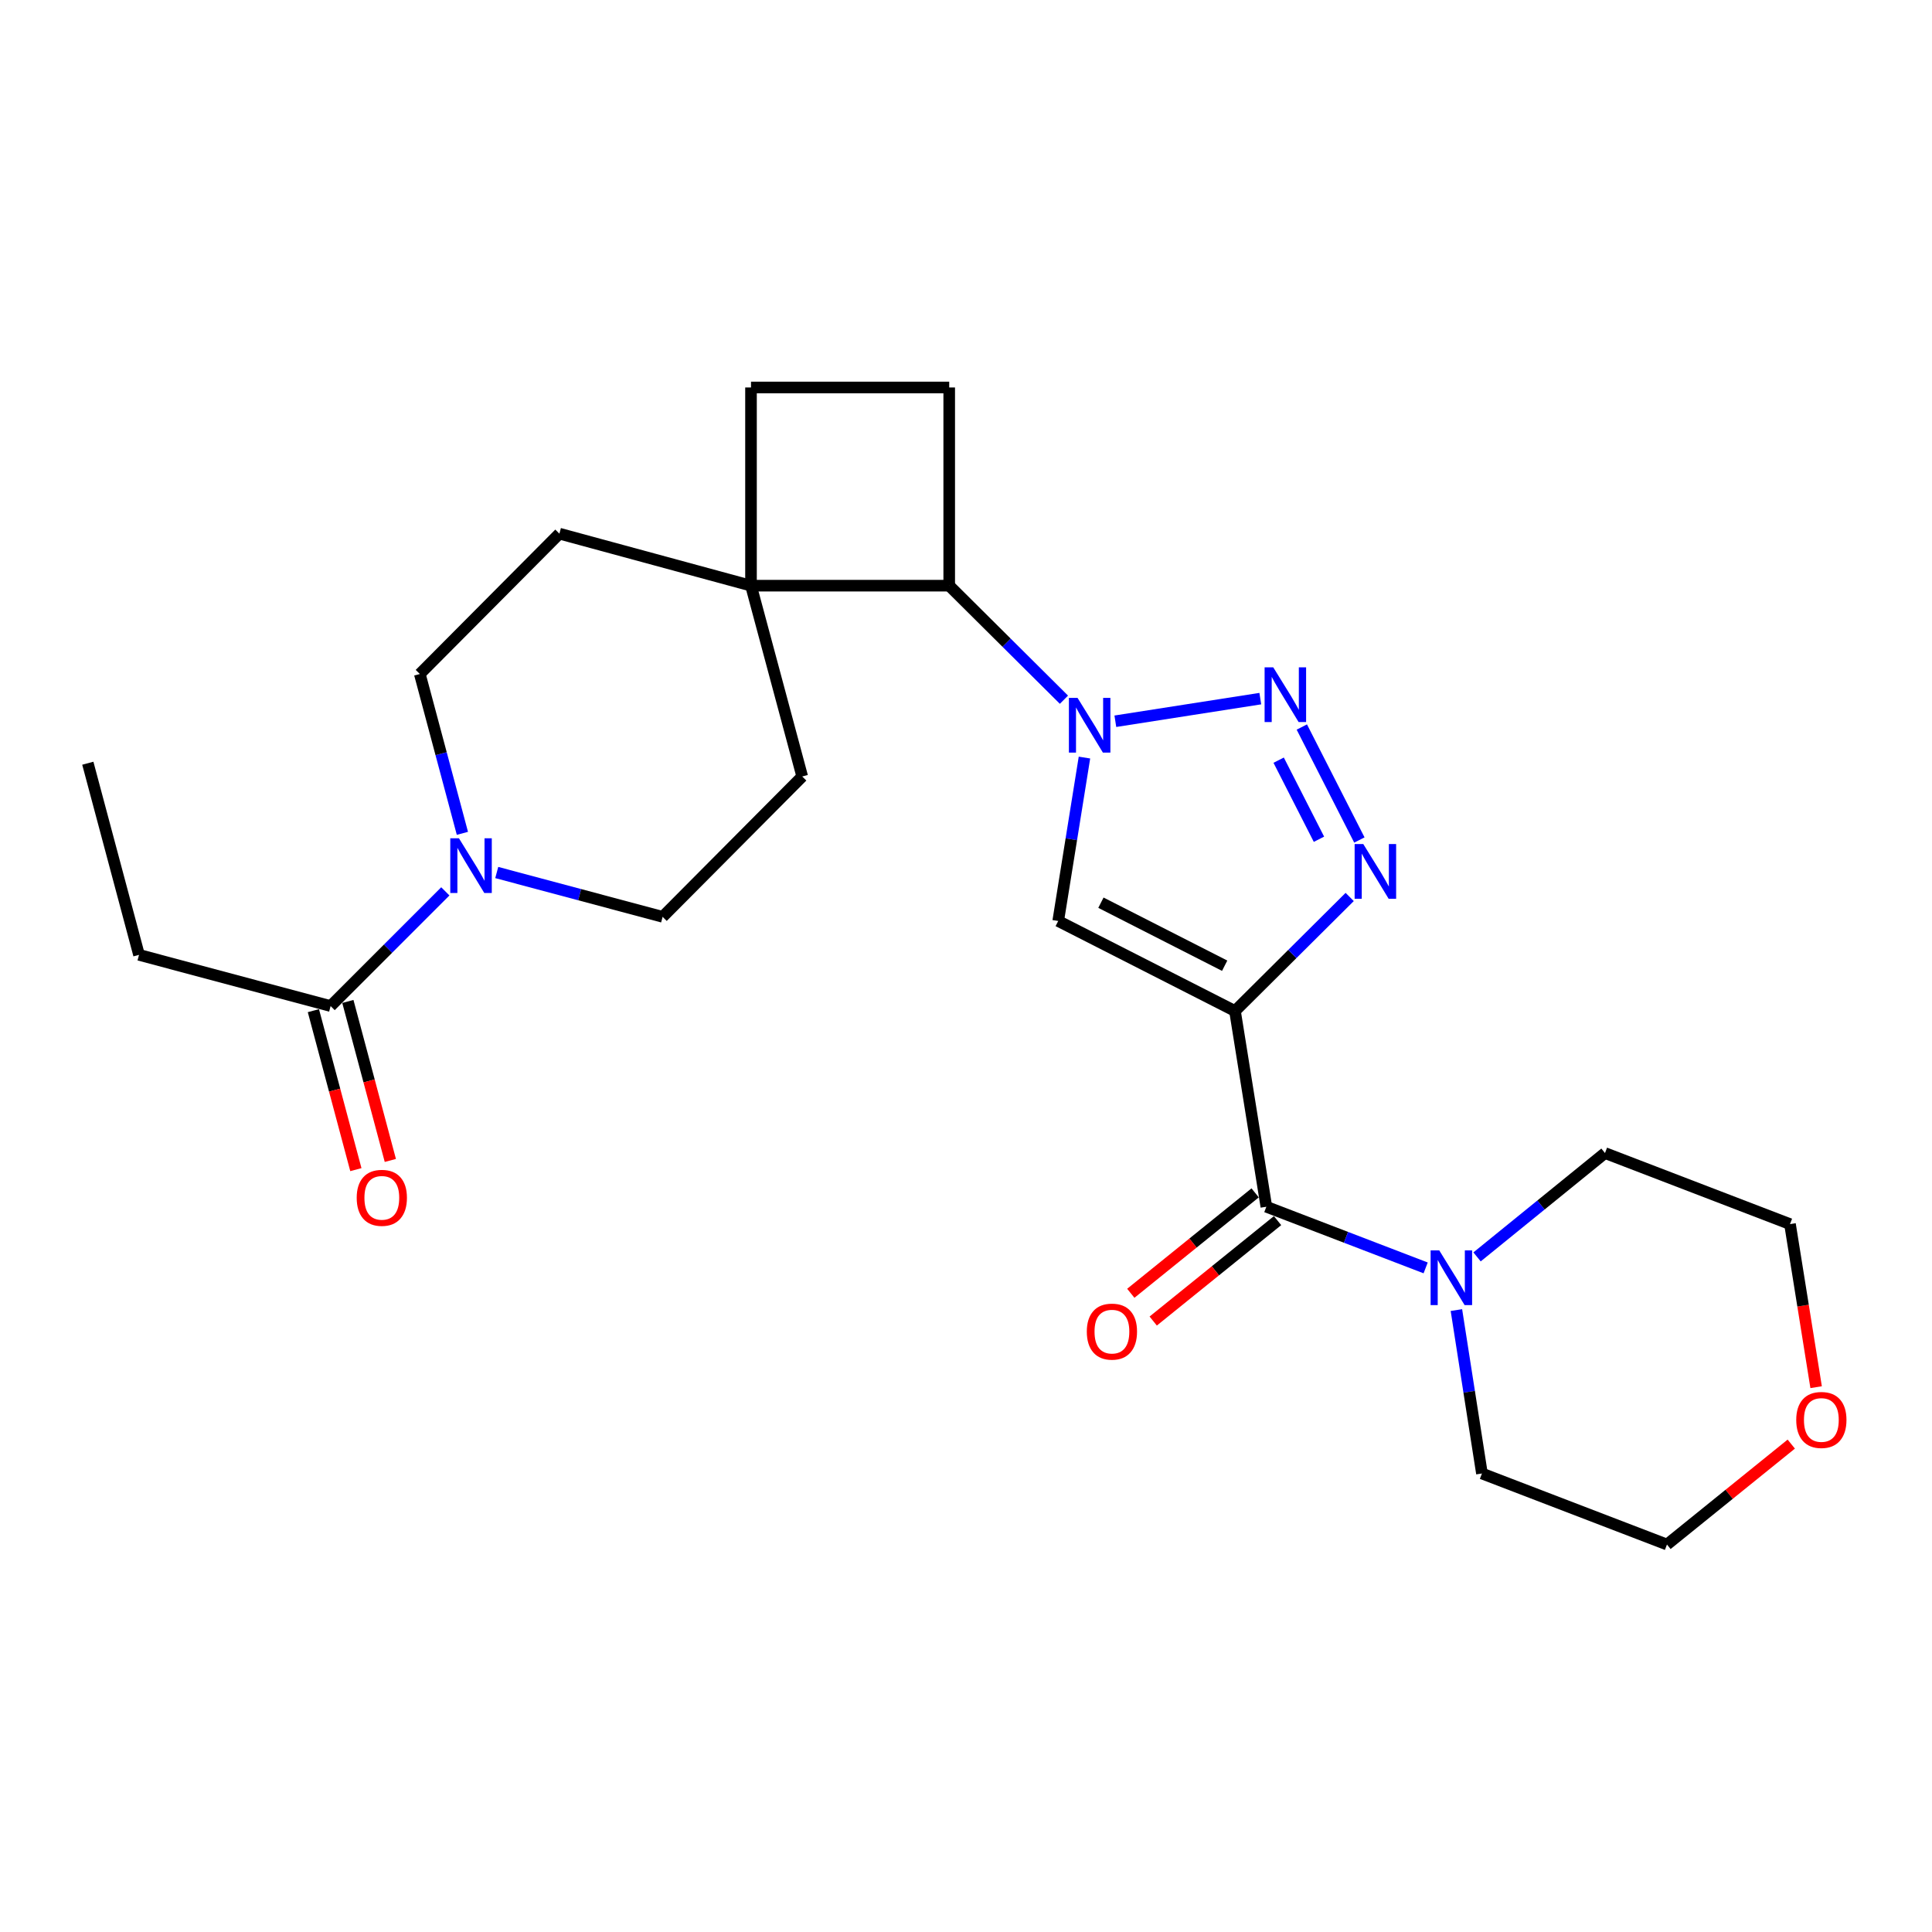 <?xml version='1.0' encoding='iso-8859-1'?>
<svg version='1.1' baseProfile='full'
              xmlns='http://www.w3.org/2000/svg'
                      xmlns:rdkit='http://www.rdkit.org/xml'
                      xmlns:xlink='http://www.w3.org/1999/xlink'
                  xml:space='preserve'
width='1000px' height='1000px' viewBox='0 0 1000 1000'>
<!-- END OF HEADER -->
<rect style='opacity:1.0;fill:#FFFFFF;stroke:none' width='1000' height='1000' x='0' y='0'> </rect>
<path class='bond-2' d='M 639.23,523.299 L 668.912,493.784' style='fill:none;fill-rule:evenodd;stroke:#000000;stroke-width:6px;stroke-linecap:butt;stroke-linejoin:miter;stroke-opacity:1' />
<path class='bond-2' d='M 668.912,493.784 L 698.594,464.27' style='fill:none;fill-rule:evenodd;stroke:#0000FF;stroke-width:6px;stroke-linecap:butt;stroke-linejoin:miter;stroke-opacity:1' />
<path class='bond-3' d='M 639.23,523.299 L 547.727,476.701' style='fill:none;fill-rule:evenodd;stroke:#000000;stroke-width:6px;stroke-linecap:butt;stroke-linejoin:miter;stroke-opacity:1' />
<path class='bond-3' d='M 633.884,499.853 L 569.833,467.235' style='fill:none;fill-rule:evenodd;stroke:#000000;stroke-width:6px;stroke-linecap:butt;stroke-linejoin:miter;stroke-opacity:1' />
<path class='bond-4' d='M 639.23,523.299 L 655.46,624.609' style='fill:none;fill-rule:evenodd;stroke:#000000;stroke-width:6px;stroke-linecap:butt;stroke-linejoin:miter;stroke-opacity:1' />
<path class='bond-0' d='M 561.312,392.116 L 554.52,434.409' style='fill:none;fill-rule:evenodd;stroke:#0000FF;stroke-width:6px;stroke-linecap:butt;stroke-linejoin:miter;stroke-opacity:1' />
<path class='bond-0' d='M 554.52,434.409 L 547.727,476.701' style='fill:none;fill-rule:evenodd;stroke:#000000;stroke-width:6px;stroke-linecap:butt;stroke-linejoin:miter;stroke-opacity:1' />
<path class='bond-6' d='M 550.696,362.17 L 521.004,332.658' style='fill:none;fill-rule:evenodd;stroke:#0000FF;stroke-width:6px;stroke-linecap:butt;stroke-linejoin:miter;stroke-opacity:1' />
<path class='bond-6' d='M 521.004,332.658 L 491.312,303.145' style='fill:none;fill-rule:evenodd;stroke:#000000;stroke-width:6px;stroke-linecap:butt;stroke-linejoin:miter;stroke-opacity:1' />
<path class='bond-25' d='M 577.302,373.315 L 652.332,361.605' style='fill:none;fill-rule:evenodd;stroke:#0000FF;stroke-width:6px;stroke-linecap:butt;stroke-linejoin:miter;stroke-opacity:1' />
<path class='bond-1' d='M 673.82,376.308 L 703.613,434.786' style='fill:none;fill-rule:evenodd;stroke:#0000FF;stroke-width:6px;stroke-linecap:butt;stroke-linejoin:miter;stroke-opacity:1' />
<path class='bond-1' d='M 661.835,393.463 L 682.69,434.397' style='fill:none;fill-rule:evenodd;stroke:#0000FF;stroke-width:6px;stroke-linecap:butt;stroke-linejoin:miter;stroke-opacity:1' />
<path class='bond-7' d='M 655.46,624.609 L 696.688,640.435' style='fill:none;fill-rule:evenodd;stroke:#000000;stroke-width:6px;stroke-linecap:butt;stroke-linejoin:miter;stroke-opacity:1' />
<path class='bond-7' d='M 696.688,640.435 L 737.915,656.261' style='fill:none;fill-rule:evenodd;stroke:#0000FF;stroke-width:6px;stroke-linecap:butt;stroke-linejoin:miter;stroke-opacity:1' />
<path class='bond-11' d='M 649.659,617.426 L 617.478,643.415' style='fill:none;fill-rule:evenodd;stroke:#000000;stroke-width:6px;stroke-linecap:butt;stroke-linejoin:miter;stroke-opacity:1' />
<path class='bond-11' d='M 617.478,643.415 L 585.297,669.404' style='fill:none;fill-rule:evenodd;stroke:#FF0000;stroke-width:6px;stroke-linecap:butt;stroke-linejoin:miter;stroke-opacity:1' />
<path class='bond-11' d='M 661.261,631.792 L 629.08,657.781' style='fill:none;fill-rule:evenodd;stroke:#000000;stroke-width:6px;stroke-linecap:butt;stroke-linejoin:miter;stroke-opacity:1' />
<path class='bond-11' d='M 629.08,657.781 L 596.9,683.77' style='fill:none;fill-rule:evenodd;stroke:#FF0000;stroke-width:6px;stroke-linecap:butt;stroke-linejoin:miter;stroke-opacity:1' />
<path class='bond-5' d='M 257.113,451.613 L 300.043,463.085' style='fill:none;fill-rule:evenodd;stroke:#0000FF;stroke-width:6px;stroke-linecap:butt;stroke-linejoin:miter;stroke-opacity:1' />
<path class='bond-5' d='M 300.043,463.085 L 342.973,474.557' style='fill:none;fill-rule:evenodd;stroke:#000000;stroke-width:6px;stroke-linecap:butt;stroke-linejoin:miter;stroke-opacity:1' />
<path class='bond-9' d='M 230.498,461.367 L 200.814,491.05' style='fill:none;fill-rule:evenodd;stroke:#0000FF;stroke-width:6px;stroke-linecap:butt;stroke-linejoin:miter;stroke-opacity:1' />
<path class='bond-9' d='M 200.814,491.05 L 171.13,520.734' style='fill:none;fill-rule:evenodd;stroke:#000000;stroke-width:6px;stroke-linecap:butt;stroke-linejoin:miter;stroke-opacity:1' />
<path class='bond-28' d='M 239.337,431.33 L 228.317,390.096' style='fill:none;fill-rule:evenodd;stroke:#0000FF;stroke-width:6px;stroke-linecap:butt;stroke-linejoin:miter;stroke-opacity:1' />
<path class='bond-28' d='M 228.317,390.096 L 217.297,348.861' style='fill:none;fill-rule:evenodd;stroke:#000000;stroke-width:6px;stroke-linecap:butt;stroke-linejoin:miter;stroke-opacity:1' />
<path class='bond-8' d='M 491.312,303.145 L 388.719,303.145' style='fill:none;fill-rule:evenodd;stroke:#000000;stroke-width:6px;stroke-linecap:butt;stroke-linejoin:miter;stroke-opacity:1' />
<path class='bond-10' d='M 491.312,303.145 L 491.312,200.553' style='fill:none;fill-rule:evenodd;stroke:#000000;stroke-width:6px;stroke-linecap:butt;stroke-linejoin:miter;stroke-opacity:1' />
<path class='bond-19' d='M 753.833,678.091 L 760.441,720.385' style='fill:none;fill-rule:evenodd;stroke:#0000FF;stroke-width:6px;stroke-linecap:butt;stroke-linejoin:miter;stroke-opacity:1' />
<path class='bond-19' d='M 760.441,720.385 L 767.05,762.678' style='fill:none;fill-rule:evenodd;stroke:#000000;stroke-width:6px;stroke-linecap:butt;stroke-linejoin:miter;stroke-opacity:1' />
<path class='bond-20' d='M 764.52,650.571 L 797.63,623.694' style='fill:none;fill-rule:evenodd;stroke:#0000FF;stroke-width:6px;stroke-linecap:butt;stroke-linejoin:miter;stroke-opacity:1' />
<path class='bond-20' d='M 797.63,623.694 L 830.739,596.817' style='fill:none;fill-rule:evenodd;stroke:#000000;stroke-width:6px;stroke-linecap:butt;stroke-linejoin:miter;stroke-opacity:1' />
<path class='bond-15' d='M 388.719,303.145 L 289.543,276.215' style='fill:none;fill-rule:evenodd;stroke:#000000;stroke-width:6px;stroke-linecap:butt;stroke-linejoin:miter;stroke-opacity:1' />
<path class='bond-16' d='M 388.719,303.145 L 415.229,401.901' style='fill:none;fill-rule:evenodd;stroke:#000000;stroke-width:6px;stroke-linecap:butt;stroke-linejoin:miter;stroke-opacity:1' />
<path class='bond-27' d='M 388.719,303.145 L 388.719,200.553' style='fill:none;fill-rule:evenodd;stroke:#000000;stroke-width:6px;stroke-linecap:butt;stroke-linejoin:miter;stroke-opacity:1' />
<path class='bond-17' d='M 162.21,523.117 L 173.204,564.262' style='fill:none;fill-rule:evenodd;stroke:#000000;stroke-width:6px;stroke-linecap:butt;stroke-linejoin:miter;stroke-opacity:1' />
<path class='bond-17' d='M 173.204,564.262 L 184.198,605.407' style='fill:none;fill-rule:evenodd;stroke:#FF0000;stroke-width:6px;stroke-linecap:butt;stroke-linejoin:miter;stroke-opacity:1' />
<path class='bond-17' d='M 180.051,518.35 L 191.045,559.495' style='fill:none;fill-rule:evenodd;stroke:#000000;stroke-width:6px;stroke-linecap:butt;stroke-linejoin:miter;stroke-opacity:1' />
<path class='bond-17' d='M 191.045,559.495 L 202.039,600.64' style='fill:none;fill-rule:evenodd;stroke:#FF0000;stroke-width:6px;stroke-linecap:butt;stroke-linejoin:miter;stroke-opacity:1' />
<path class='bond-21' d='M 171.13,520.734 L 71.954,494.234' style='fill:none;fill-rule:evenodd;stroke:#000000;stroke-width:6px;stroke-linecap:butt;stroke-linejoin:miter;stroke-opacity:1' />
<path class='bond-14' d='M 491.312,200.553 L 388.719,200.553' style='fill:none;fill-rule:evenodd;stroke:#000000;stroke-width:6px;stroke-linecap:butt;stroke-linejoin:miter;stroke-opacity:1' />
<path class='bond-12' d='M 342.973,474.557 L 415.229,401.901' style='fill:none;fill-rule:evenodd;stroke:#000000;stroke-width:6px;stroke-linecap:butt;stroke-linejoin:miter;stroke-opacity:1' />
<path class='bond-13' d='M 217.297,348.861 L 289.543,276.215' style='fill:none;fill-rule:evenodd;stroke:#000000;stroke-width:6px;stroke-linecap:butt;stroke-linejoin:miter;stroke-opacity:1' />
<path class='bond-18' d='M 940.024,718.001 L 933.261,675.799' style='fill:none;fill-rule:evenodd;stroke:#FF0000;stroke-width:6px;stroke-linecap:butt;stroke-linejoin:miter;stroke-opacity:1' />
<path class='bond-18' d='M 933.261,675.799 L 926.499,633.596' style='fill:none;fill-rule:evenodd;stroke:#000000;stroke-width:6px;stroke-linecap:butt;stroke-linejoin:miter;stroke-opacity:1' />
<path class='bond-26' d='M 927.161,747.464 L 894.99,773.456' style='fill:none;fill-rule:evenodd;stroke:#FF0000;stroke-width:6px;stroke-linecap:butt;stroke-linejoin:miter;stroke-opacity:1' />
<path class='bond-26' d='M 894.99,773.456 L 862.82,799.447' style='fill:none;fill-rule:evenodd;stroke:#000000;stroke-width:6px;stroke-linecap:butt;stroke-linejoin:miter;stroke-opacity:1' />
<path class='bond-22' d='M 767.05,762.678 L 862.82,799.447' style='fill:none;fill-rule:evenodd;stroke:#000000;stroke-width:6px;stroke-linecap:butt;stroke-linejoin:miter;stroke-opacity:1' />
<path class='bond-23' d='M 830.739,596.817 L 926.499,633.596' style='fill:none;fill-rule:evenodd;stroke:#000000;stroke-width:6px;stroke-linecap:butt;stroke-linejoin:miter;stroke-opacity:1' />
<path class='bond-24' d='M 71.954,494.234 L 45.455,395.048' style='fill:none;fill-rule:evenodd;stroke:#000000;stroke-width:6px;stroke-linecap:butt;stroke-linejoin:miter;stroke-opacity:1' />
<path  class='atom-1' d='M 557.738 361.231
L 567.018 376.231
Q 567.938 377.711, 569.418 380.391
Q 570.898 383.071, 570.978 383.231
L 570.978 361.231
L 574.738 361.231
L 574.738 389.551
L 570.858 389.551
L 560.898 373.151
Q 559.738 371.231, 558.498 369.031
Q 557.298 366.831, 556.938 366.151
L 556.938 389.551
L 553.258 389.551
L 553.258 361.231
L 557.738 361.231
' fill='#0000FF'/>
<path  class='atom-2' d='M 659.038 345.422
L 668.318 360.422
Q 669.238 361.902, 670.718 364.582
Q 672.198 367.262, 672.278 367.422
L 672.278 345.422
L 676.038 345.422
L 676.038 373.742
L 672.158 373.742
L 662.198 357.342
Q 661.038 355.422, 659.798 353.222
Q 658.598 351.022, 658.238 350.342
L 658.238 373.742
L 654.558 373.742
L 654.558 345.422
L 659.038 345.422
' fill='#0000FF'/>
<path  class='atom-3' d='M 705.636 436.883
L 714.916 451.883
Q 715.836 453.363, 717.316 456.043
Q 718.796 458.723, 718.876 458.883
L 718.876 436.883
L 722.636 436.883
L 722.636 465.203
L 718.756 465.203
L 708.796 448.803
Q 707.636 446.883, 706.396 444.683
Q 705.196 442.483, 704.836 441.803
L 704.836 465.203
L 701.156 465.203
L 701.156 436.883
L 705.636 436.883
' fill='#0000FF'/>
<path  class='atom-6' d='M 237.547 433.897
L 246.827 448.897
Q 247.747 450.377, 249.227 453.057
Q 250.707 455.737, 250.787 455.897
L 250.787 433.897
L 254.547 433.897
L 254.547 462.217
L 250.667 462.217
L 240.707 445.817
Q 239.547 443.897, 238.307 441.697
Q 237.107 439.497, 236.747 438.817
L 236.747 462.217
L 233.067 462.217
L 233.067 433.897
L 237.547 433.897
' fill='#0000FF'/>
<path  class='atom-8' d='M 744.96 647.208
L 754.24 662.208
Q 755.16 663.688, 756.64 666.368
Q 758.12 669.048, 758.2 669.208
L 758.2 647.208
L 761.96 647.208
L 761.96 675.528
L 758.08 675.528
L 748.12 659.128
Q 746.96 657.208, 745.72 655.008
Q 744.52 652.808, 744.16 652.128
L 744.16 675.528
L 740.48 675.528
L 740.48 647.208
L 744.96 647.208
' fill='#0000FF'/>
<path  class='atom-12' d='M 562.53 689.24
Q 562.53 682.44, 565.89 678.64
Q 569.25 674.84, 575.53 674.84
Q 581.81 674.84, 585.17 678.64
Q 588.53 682.44, 588.53 689.24
Q 588.53 696.12, 585.13 700.04
Q 581.73 703.92, 575.53 703.92
Q 569.29 703.92, 565.89 700.04
Q 562.53 696.16, 562.53 689.24
M 575.53 700.72
Q 579.85 700.72, 582.17 697.84
Q 584.53 694.92, 584.53 689.24
Q 584.53 683.68, 582.17 680.88
Q 579.85 678.04, 575.53 678.04
Q 571.21 678.04, 568.85 680.84
Q 566.53 683.64, 566.53 689.24
Q 566.53 694.96, 568.85 697.84
Q 571.21 700.72, 575.53 700.72
' fill='#FF0000'/>
<path  class='atom-18' d='M 184.63 619.99
Q 184.63 613.19, 187.99 609.39
Q 191.35 605.59, 197.63 605.59
Q 203.91 605.59, 207.27 609.39
Q 210.63 613.19, 210.63 619.99
Q 210.63 626.87, 207.23 630.79
Q 203.83 634.67, 197.63 634.67
Q 191.39 634.67, 187.99 630.79
Q 184.63 626.91, 184.63 619.99
M 197.63 631.47
Q 201.95 631.47, 204.27 628.59
Q 206.63 625.67, 206.63 619.99
Q 206.63 614.43, 204.27 611.63
Q 201.95 608.79, 197.63 608.79
Q 193.31 608.79, 190.95 611.59
Q 188.63 614.39, 188.63 619.99
Q 188.63 625.71, 190.95 628.59
Q 193.31 631.47, 197.63 631.47
' fill='#FF0000'/>
<path  class='atom-19' d='M 929.729 734.966
Q 929.729 728.166, 933.089 724.366
Q 936.449 720.566, 942.729 720.566
Q 949.009 720.566, 952.369 724.366
Q 955.729 728.166, 955.729 734.966
Q 955.729 741.846, 952.329 745.766
Q 948.929 749.646, 942.729 749.646
Q 936.489 749.646, 933.089 745.766
Q 929.729 741.886, 929.729 734.966
M 942.729 746.446
Q 947.049 746.446, 949.369 743.566
Q 951.729 740.646, 951.729 734.966
Q 951.729 729.406, 949.369 726.606
Q 947.049 723.766, 942.729 723.766
Q 938.409 723.766, 936.049 726.566
Q 933.729 729.366, 933.729 734.966
Q 933.729 740.686, 936.049 743.566
Q 938.409 746.446, 942.729 746.446
' fill='#FF0000'/>
</svg>
